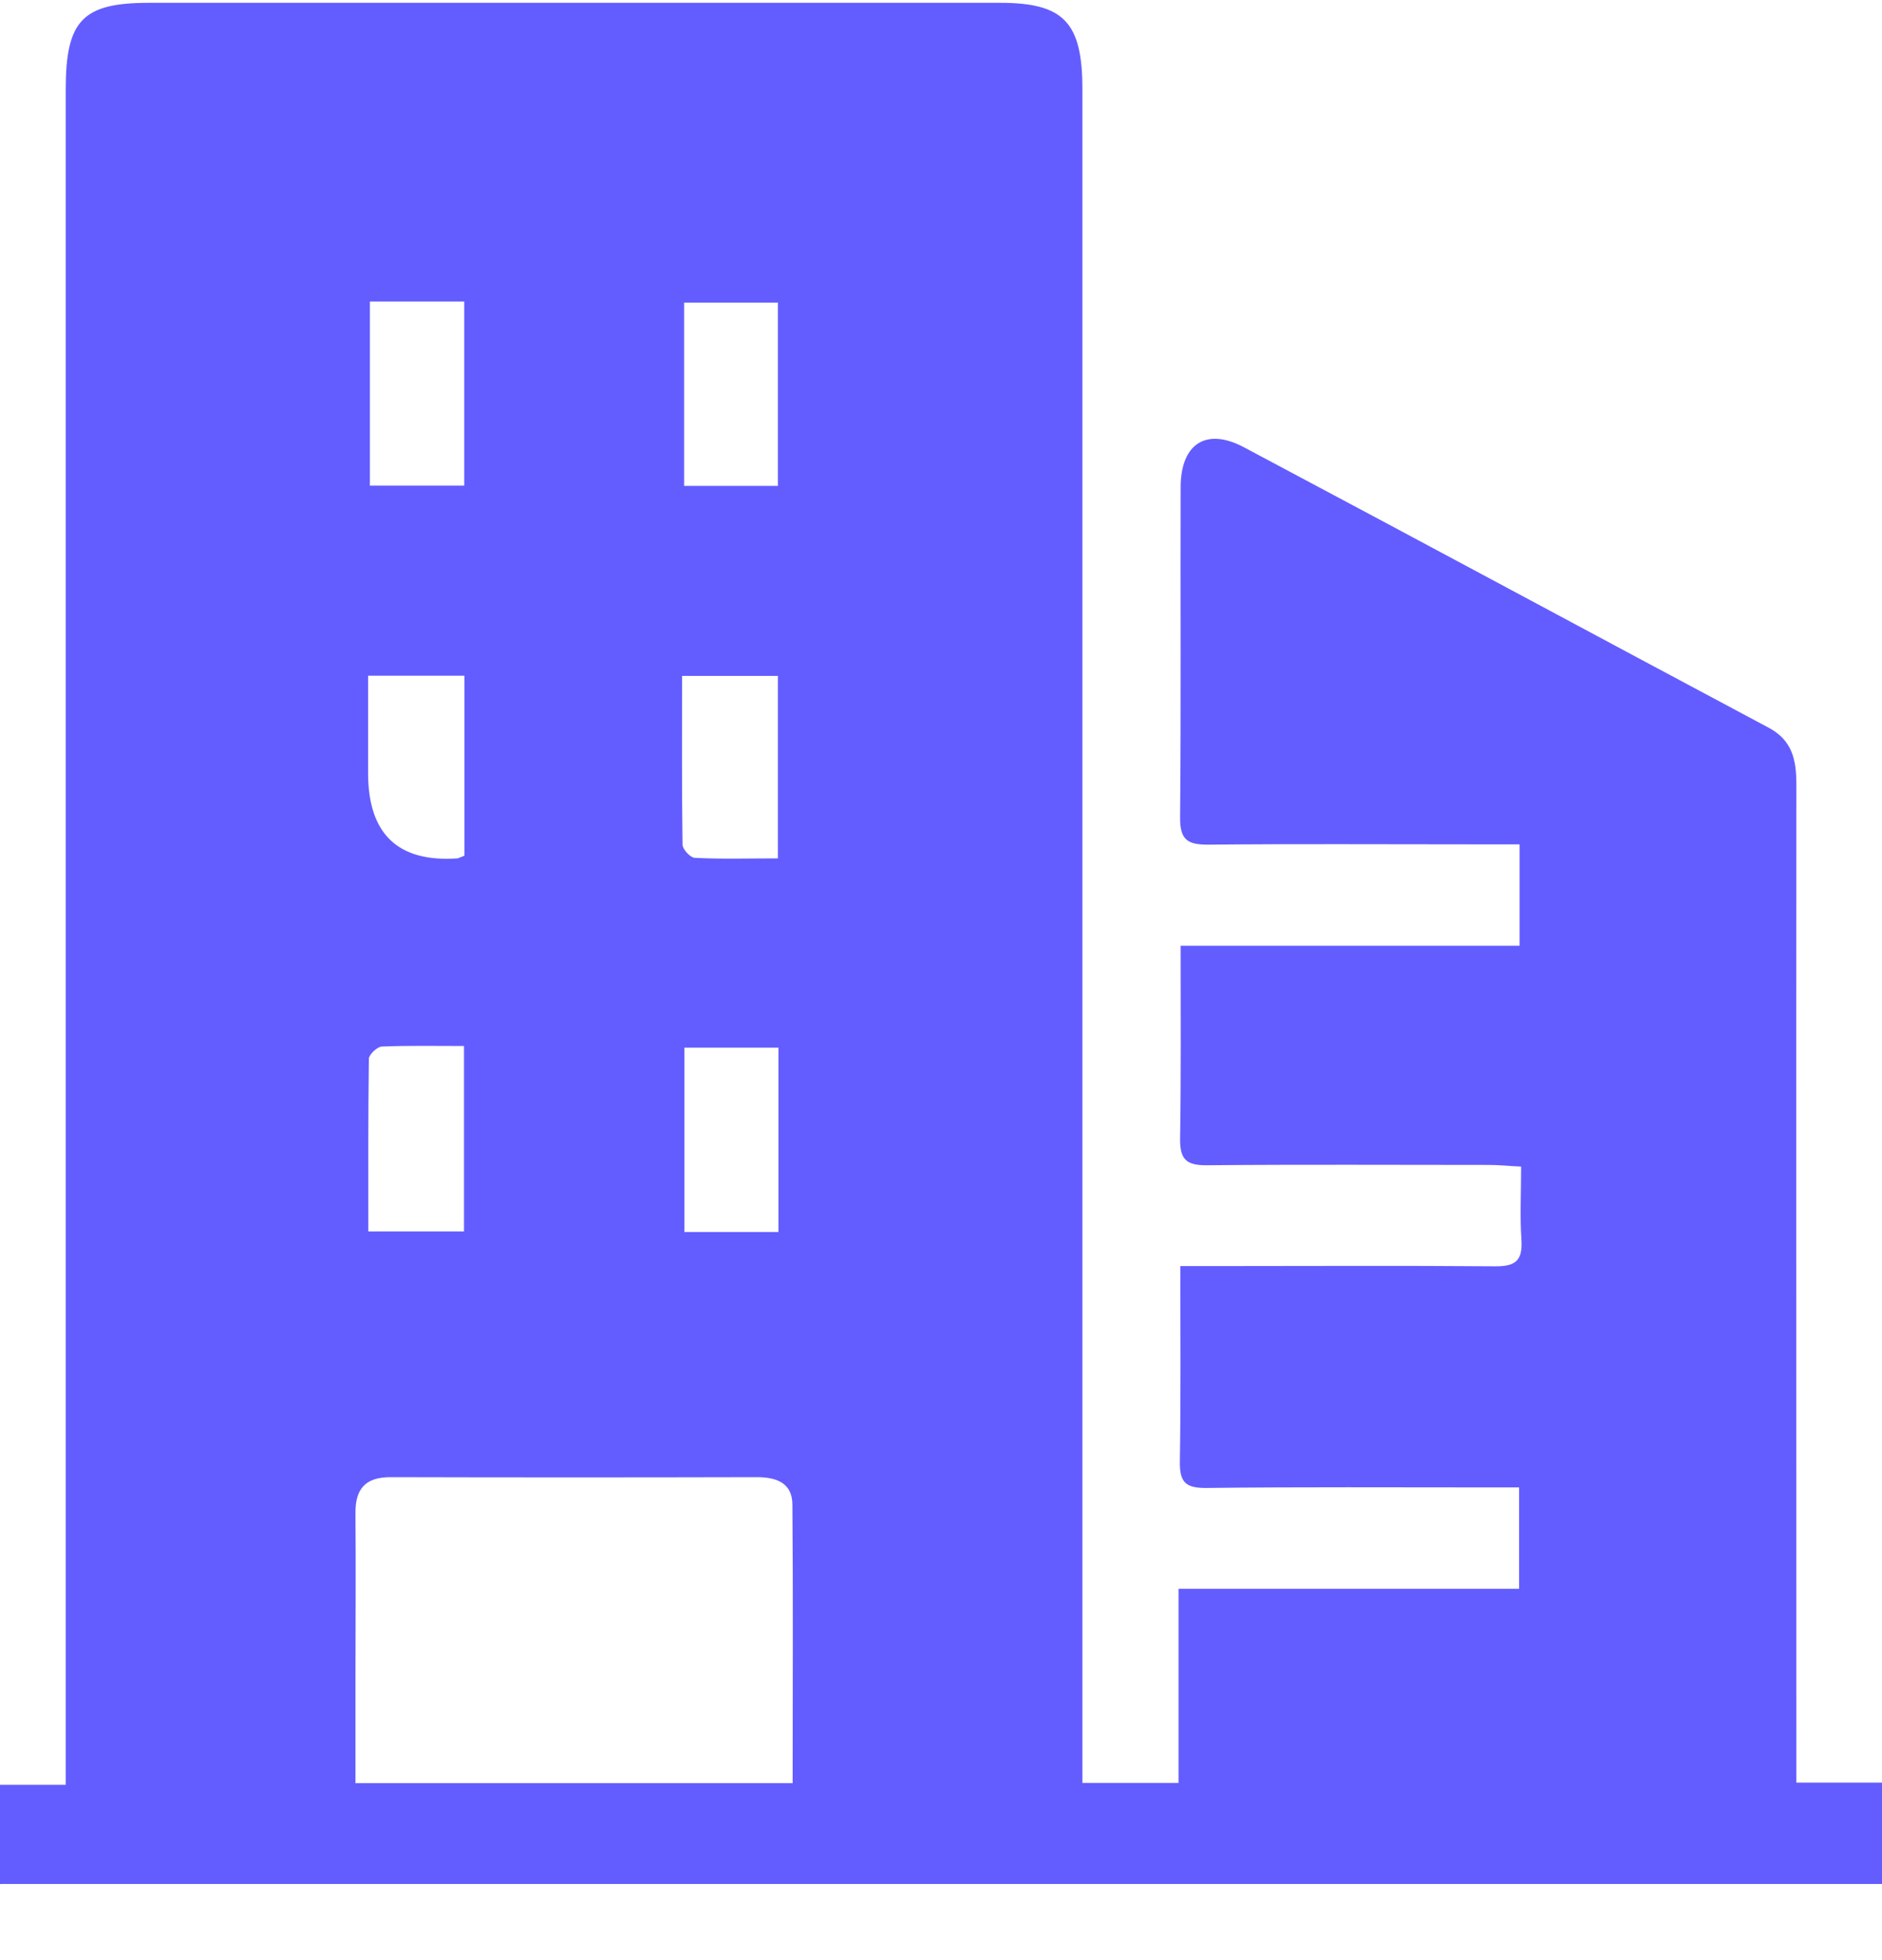 <svg width="24" height="25" viewBox="0 0 24 25" fill="none" xmlns="http://www.w3.org/2000/svg">
<path d="M0 24.036V22.764L0.838 22.764V22.281C0.838 15.234 0.838 8.187 0.838 1.143C0.838 0.26 1.053 0.036 1.899 0.036C5.517 0.036 9.138 0.036 12.755 0.036C13.564 0.036 13.803 0.284 13.803 1.133C13.803 8.18 13.803 15.227 13.803 22.271V22.74H15.029V20.264H19.372V18.971C19.234 18.971 19.113 18.971 18.992 18.971C17.786 18.971 16.581 18.964 15.375 18.978C15.12 18.978 15.042 18.906 15.046 18.64C15.059 17.827 15.052 17.01 15.052 16.148C15.224 16.148 15.355 16.148 15.489 16.148C16.685 16.148 17.88 16.141 19.073 16.151C19.325 16.151 19.419 16.079 19.402 15.813C19.382 15.513 19.398 15.21 19.398 14.879C19.241 14.872 19.12 14.858 18.999 14.858C17.793 14.858 16.587 14.851 15.382 14.862C15.13 14.862 15.046 14.789 15.049 14.524C15.062 13.72 15.056 12.914 15.056 12.062H19.378V10.769C19.143 10.769 18.928 10.769 18.717 10.769C17.612 10.769 16.51 10.762 15.405 10.773C15.15 10.773 15.046 10.717 15.049 10.424C15.062 9.021 15.052 7.621 15.056 6.218C15.056 5.659 15.382 5.449 15.862 5.704C18.095 6.89 20.319 8.09 22.552 9.28C22.858 9.442 22.908 9.693 22.908 10.007C22.905 14.086 22.908 18.165 22.908 22.243V22.736H24V24.029L0.003 24.029L0 24.036ZM10.108 22.743C10.108 21.543 10.115 20.368 10.105 19.192C10.105 18.913 9.9 18.84 9.651 18.84C8.096 18.844 6.538 18.844 4.983 18.84C4.664 18.84 4.529 18.982 4.533 19.306C4.539 20.016 4.533 20.73 4.533 21.44C4.533 21.867 4.533 22.295 4.533 22.743H10.108ZM5.917 15.706V13.341C5.547 13.341 5.208 13.334 4.872 13.348C4.812 13.348 4.707 13.448 4.704 13.503C4.694 14.234 4.697 14.962 4.697 15.706H5.917ZM4.717 3.846V6.194H5.92V3.846H4.717ZM9.927 15.713V13.362H8.728V15.713H9.927ZM5.923 10.91V8.618H4.694C4.694 9.049 4.694 9.452 4.694 9.859C4.694 10.638 5.075 11.001 5.836 10.948C5.836 10.948 5.856 10.941 5.923 10.914V10.91ZM9.92 6.197V3.86H8.724V6.197H9.92ZM9.92 10.952V8.621H8.698C8.698 9.359 8.694 10.066 8.704 10.773C8.704 10.831 8.802 10.938 8.859 10.941C9.205 10.959 9.554 10.948 9.917 10.948L9.92 10.952Z" fill="#635DFF"/>
</svg>
